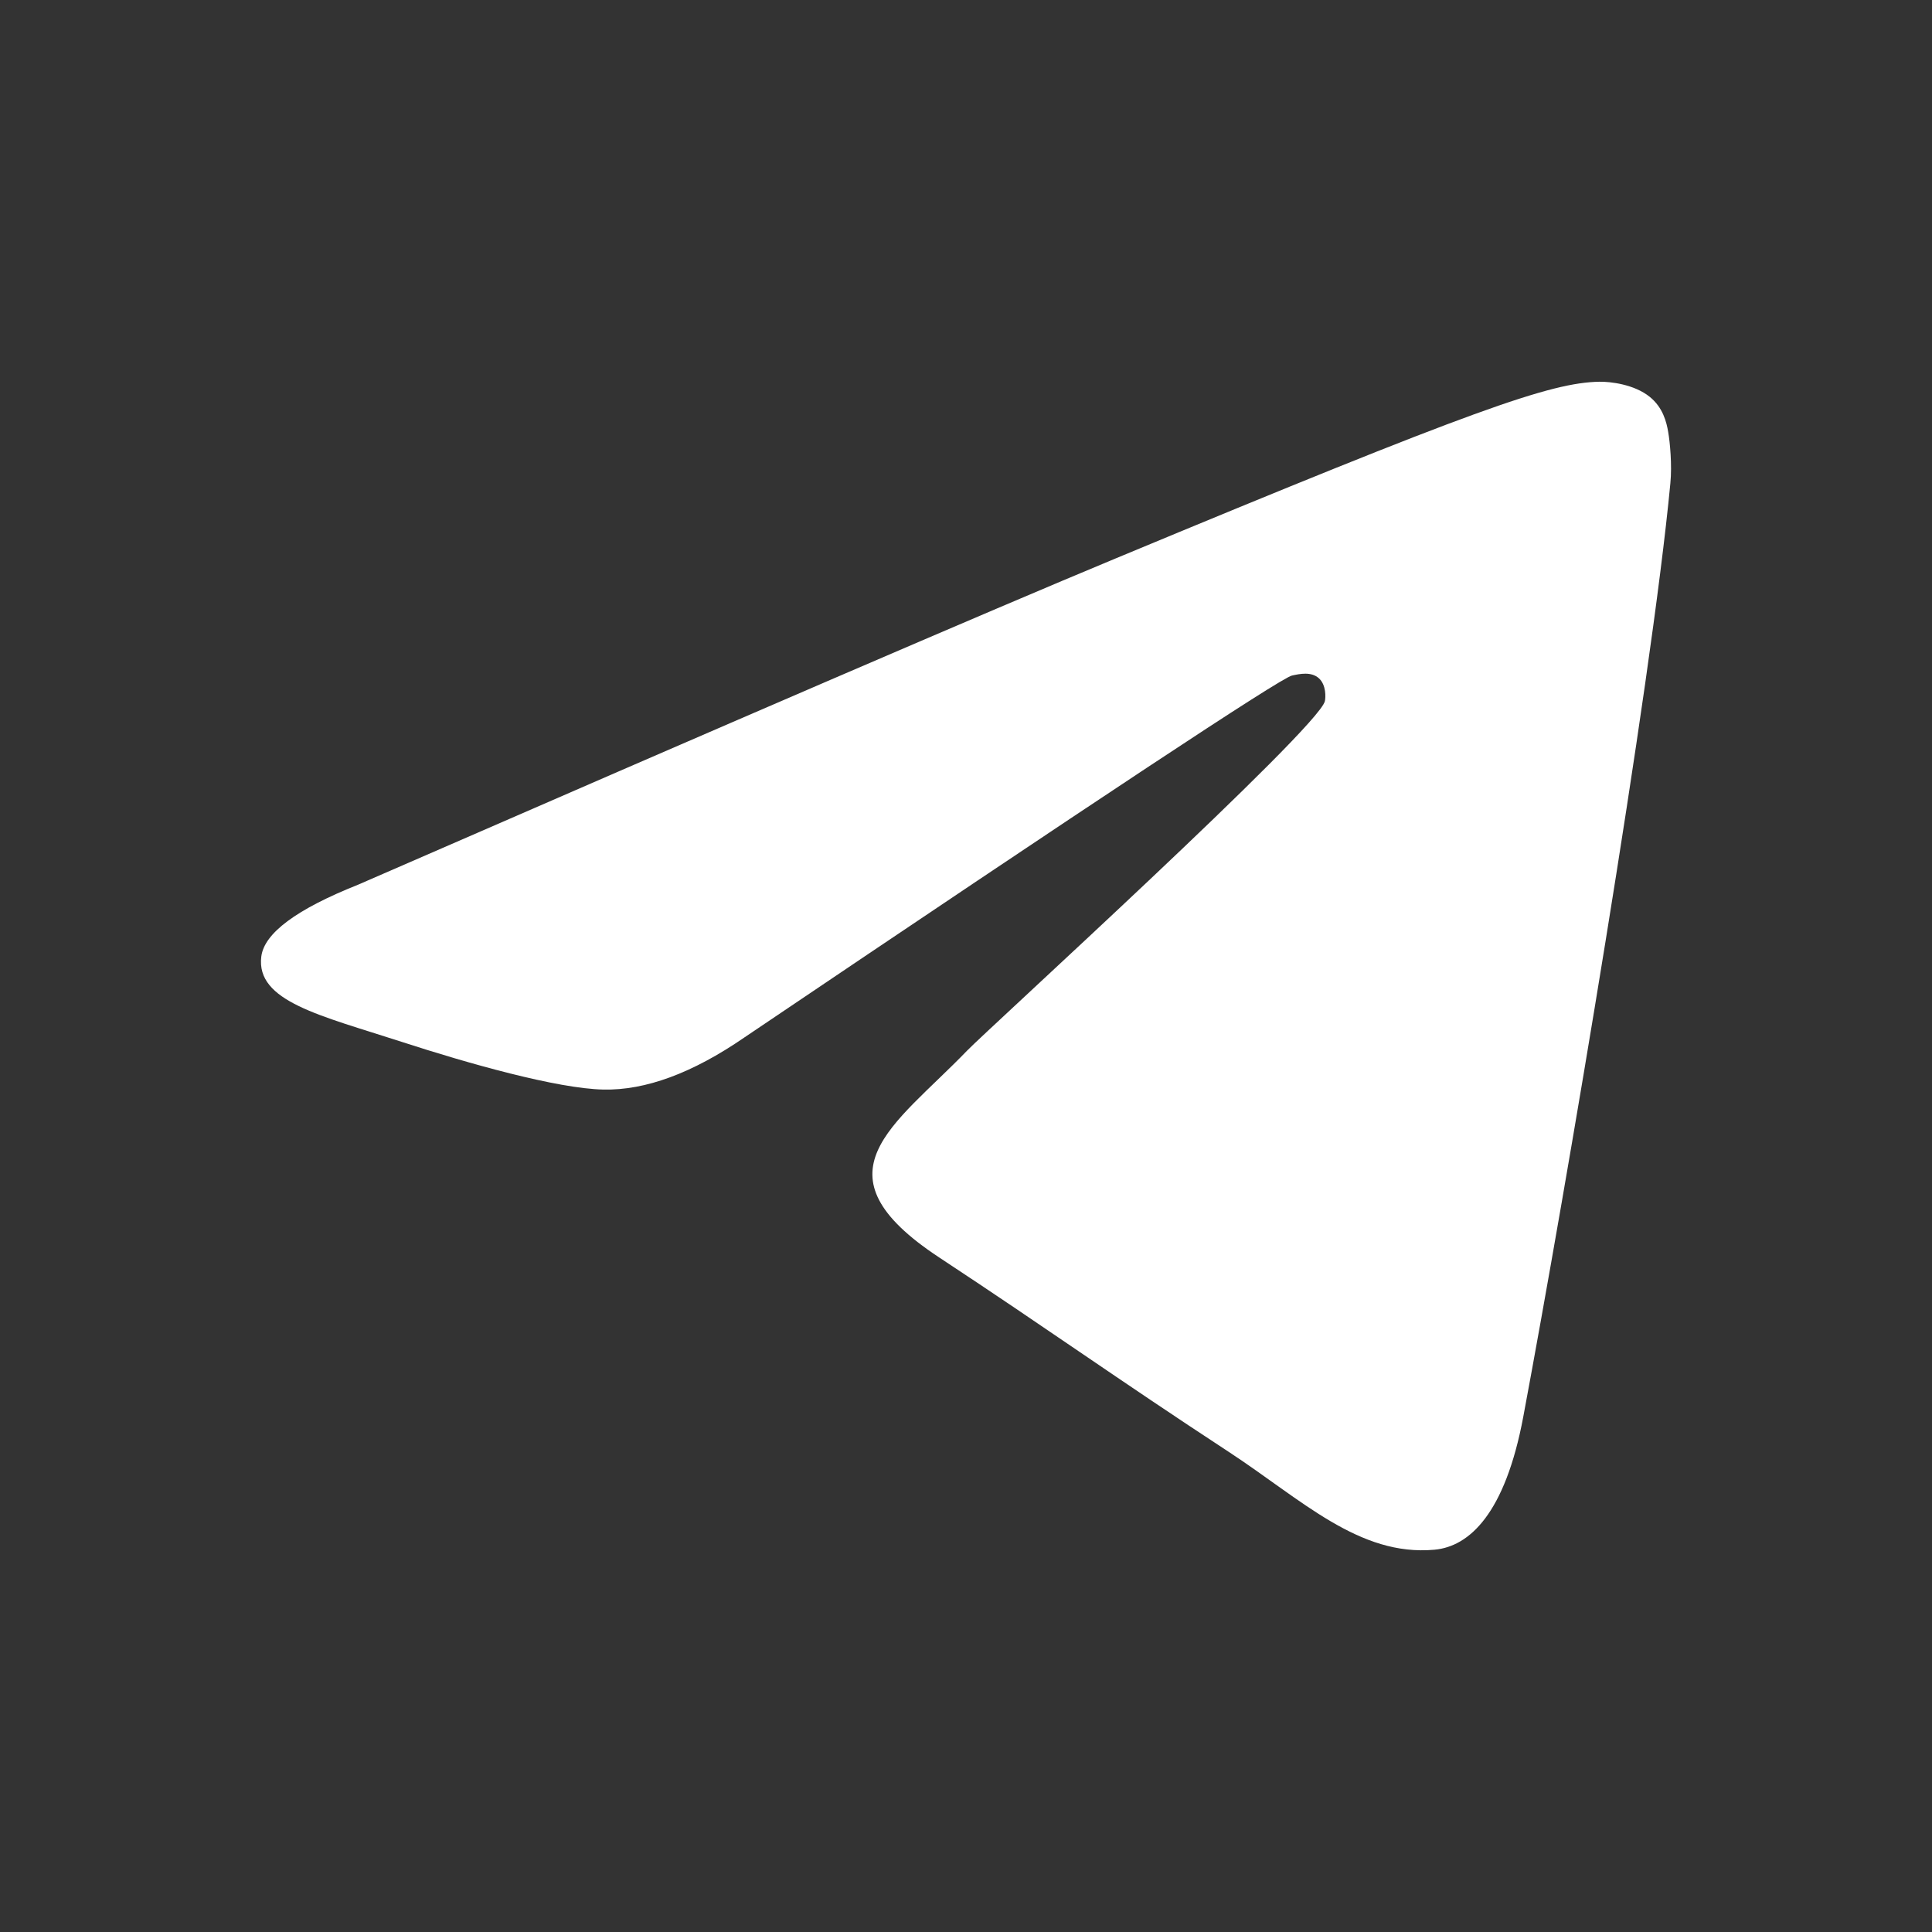 <?xml version="1.0" encoding="UTF-8"?> <svg xmlns="http://www.w3.org/2000/svg" width="24" height="24" viewBox="0 0 24 24" fill="none"><rect x="0" y="0" width="24" height="24" fill="#333333" stroke="none"/><path fill-rule="evenodd" clip-rule="evenodd" d="M4.446 10.991C9.148 8.943 12.283 7.592 13.852 6.94C18.331 5.077 19.262 4.753 19.869 4.742C20.002 4.74 20.3 4.773 20.494 4.93C20.657 5.062 20.702 5.241 20.723 5.367C20.745 5.492 20.772 5.778 20.75 6.002C20.508 8.552 19.457 14.741 18.923 17.598C18.697 18.806 18.252 19.211 17.821 19.251C16.884 19.337 16.173 18.632 15.266 18.037C13.846 17.107 13.044 16.528 11.666 15.62C10.074 14.57 11.106 13.993 12.014 13.051C12.251 12.804 16.378 9.05 16.458 8.71C16.468 8.667 16.477 8.509 16.383 8.425C16.288 8.341 16.149 8.37 16.049 8.392C15.906 8.425 13.639 9.924 9.245 12.889C8.602 13.331 8.019 13.546 7.496 13.535C6.92 13.523 5.813 13.21 4.989 12.942C3.979 12.614 3.176 12.44 3.246 11.882C3.283 11.592 3.683 11.295 4.446 10.991Z" fill="white"></path></svg> 